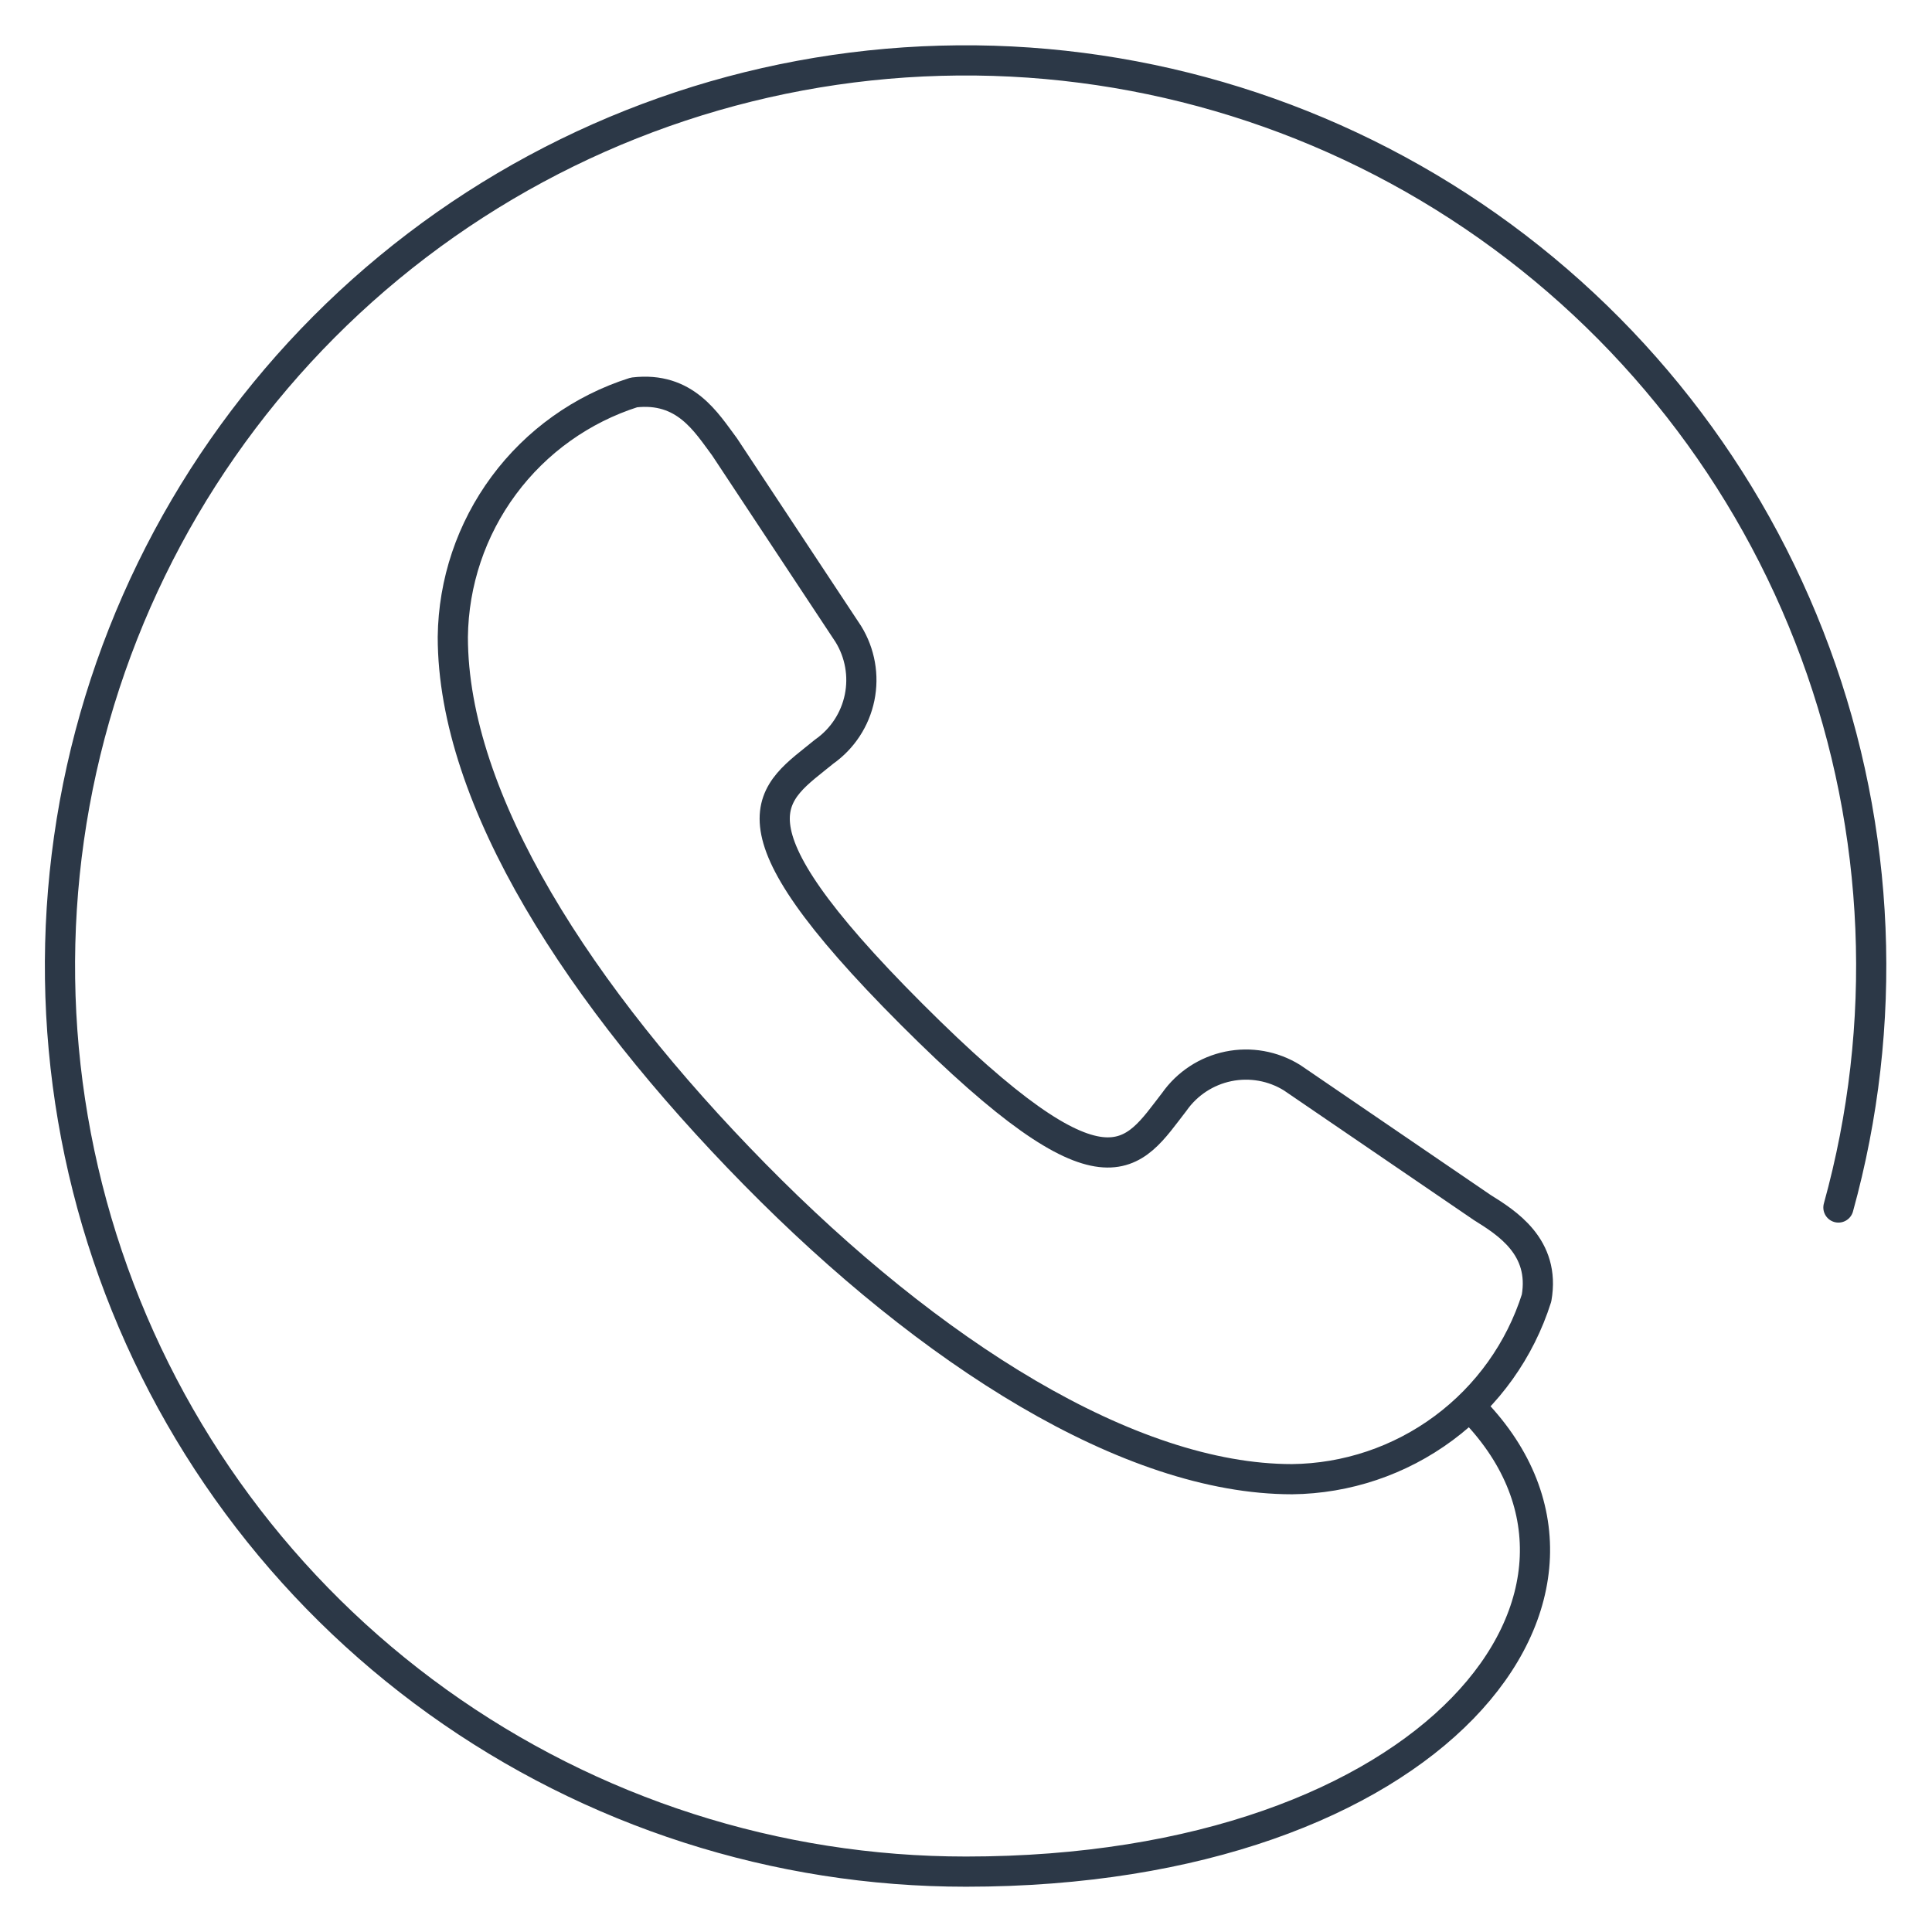 <svg width="64" height="64" viewBox="0 0 64 64" fill="none" xmlns="http://www.w3.org/2000/svg">
<path d="M60.9 40C62.575 33.948 62.308 27.523 60.137 21.631C57.967 15.739 54.002 10.676 48.803 7.156C43.602 3.636 37.429 1.837 31.152 2.012C24.875 2.186 18.811 4.326 13.815 8.129C8.819 11.933 5.142 17.208 3.302 23.212C1.463 29.216 1.554 35.646 3.562 41.595C5.571 47.545 9.395 52.714 14.497 56.375C19.599 60.035 25.721 62.003 32 62C47.5 62 54.8 52.7 48.7 46.6" stroke="#2C3847" stroke-miterlimit="10" stroke-linecap="round" stroke-linejoin="round"/>
<path d="M49.1 40C49.9 40.5 51.2 41.3 50.9 43C50.353 44.725 49.276 46.234 47.821 47.311C46.367 48.389 44.61 48.98 42.8 49C37.4 49 30.8 44.8 25 38.9C19.2 33 15 26.5 15 21.1C15.021 19.29 15.612 17.533 16.689 16.079C17.766 14.624 19.275 13.547 21 13C22.7 12.8 23.4 14 24 14.8L28.1 21C28.489 21.629 28.624 22.384 28.475 23.109C28.326 23.834 27.906 24.475 27.3 24.9C25.6 26.3 23.7 27.1 30.2 33.6C36.7 40.1 37.5 38.3 38.9 36.5C39.325 35.894 39.966 35.474 40.691 35.325C41.416 35.176 42.171 35.31 42.8 35.7L49.1 40Z" stroke="#2C3847" stroke-miterlimit="10" stroke-linecap="round" stroke-linejoin="round"/>
</svg>
